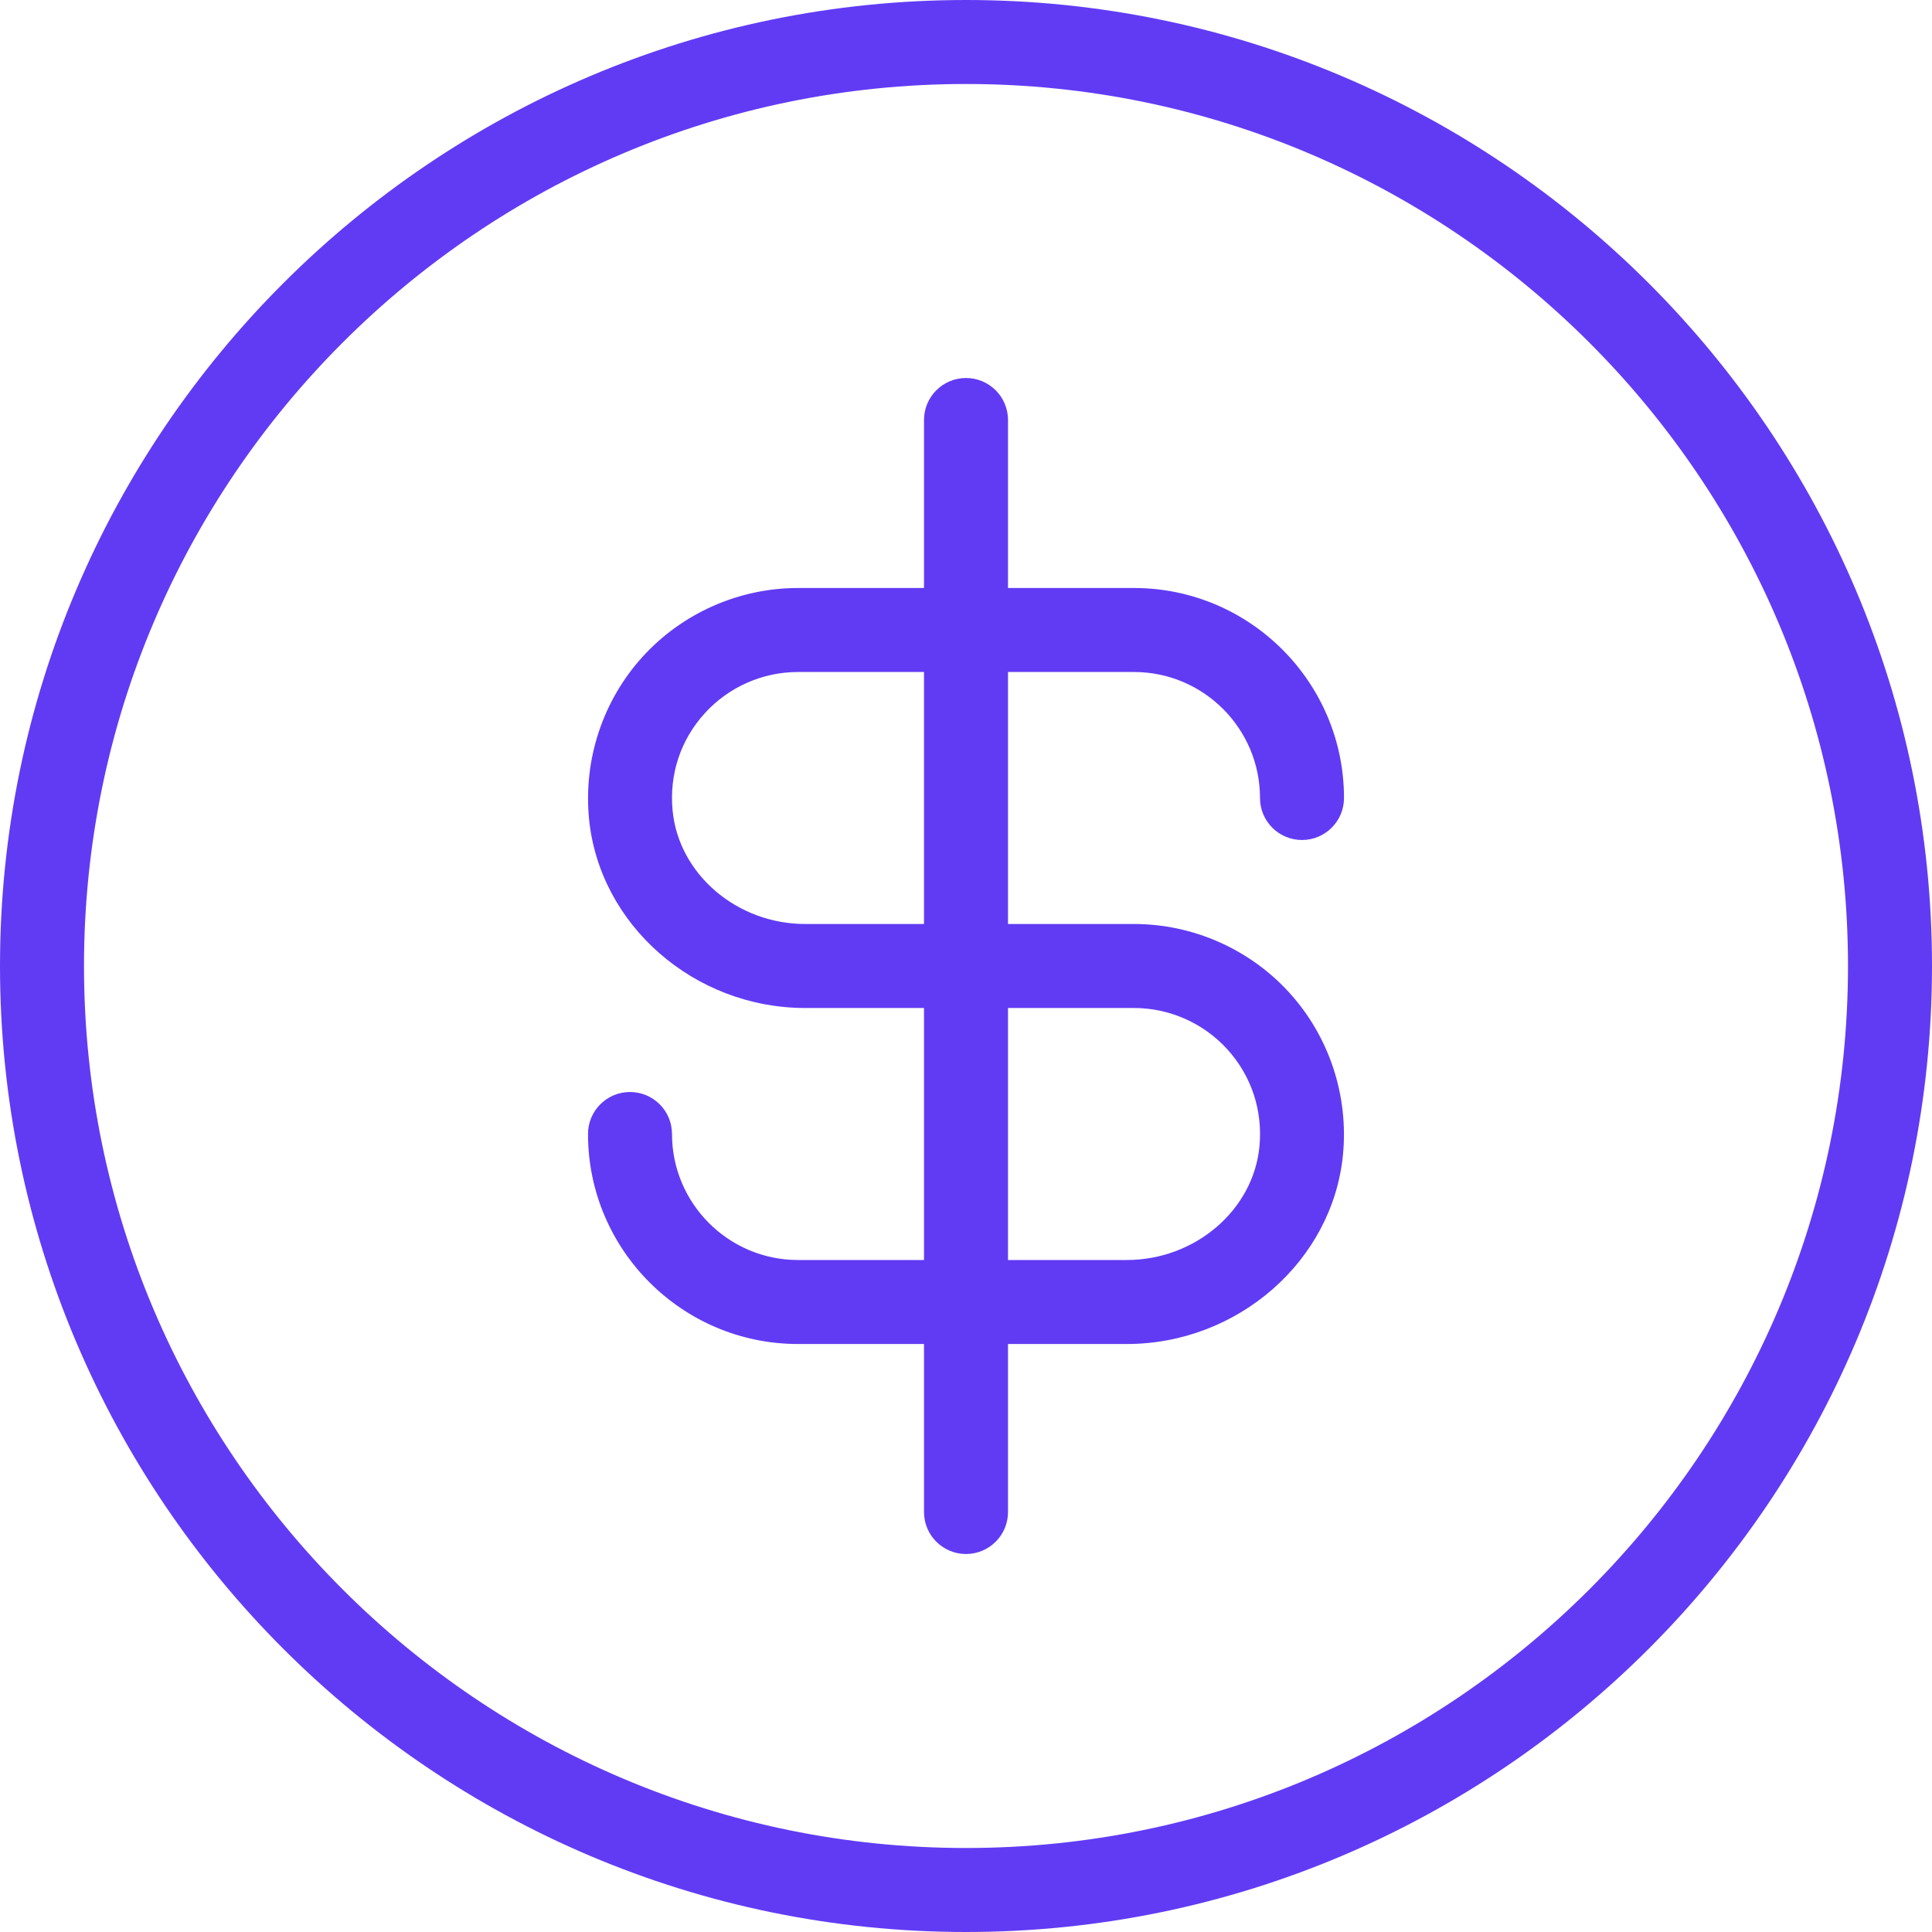 <?xml version="1.0"?>
<svg xmlns="http://www.w3.org/2000/svg" xmlns:xlink="http://www.w3.org/1999/xlink" xmlns:svgjs="http://svgjs.com/svgjs" version="1.1" width="512" height="512" x="0" y="0" viewBox="0 0 368 368" style="enable-background:new 0 0 512 512" xml:space="preserve" class=""><g><path xmlns="http://www.w3.org/2000/svg" d="m184 0c-101.465 0-184 82.543-184 184s82.535 184 184 184 184-82.543 184-184-82.535-184-184-184zm0 352c-92.633 0-168-75.359-168-168s75.367-168 168-168 168 75.359 168 168-75.367 168-168 168zm0 0" fill="#613bf4" data-original="#000000" style=""/><path xmlns="http://www.w3.org/2000/svg" d="m216 128c13.23 0 24 10.77 24 24 0 4.414 3.574 8 8 8s8-3.586 8-8c0-22.055-17.945-40-40-40h-24v-32c0-4.414-3.574-8-8-8s-8 3.586-8 8v32h-24c-11.238 0-22.039 4.777-29.602 13.098-7.559 8.316-11.285 19.543-10.207 30.805 1.938 20.242 20.023 36.098 41.184 36.098h22.625v48h-24c-13.23 0-24-10.77-24-24 0-4.414-3.574-8-8-8s-8 3.586-8 8c0 22.055 17.945 40 40 40h24v32c0 4.414 3.574 8 8 8s8-3.586 8-8v-32h22.625c21.16 0 39.246-15.855 41.184-36.098 1.078-11.254-2.648-22.488-10.207-30.805-7.562-8.32-18.363-13.098-29.602-13.098h-24v-48zm-40 48h-22.625c-13.008 0-24.102-9.496-25.262-21.617-.656-6.879 1.52-13.461 6.125-18.52 4.539-5 11.008-7.863 17.762-7.863h24zm40 16c6.754 0 13.223 2.863 17.77 7.863 4.598 5.066 6.781 11.641 6.125 18.52-1.168 12.121-12.262 21.617-25.27 21.617h-22.625v-48zm0 0" fill="#613bf4" data-original="#000000" style=""/></g></svg>

